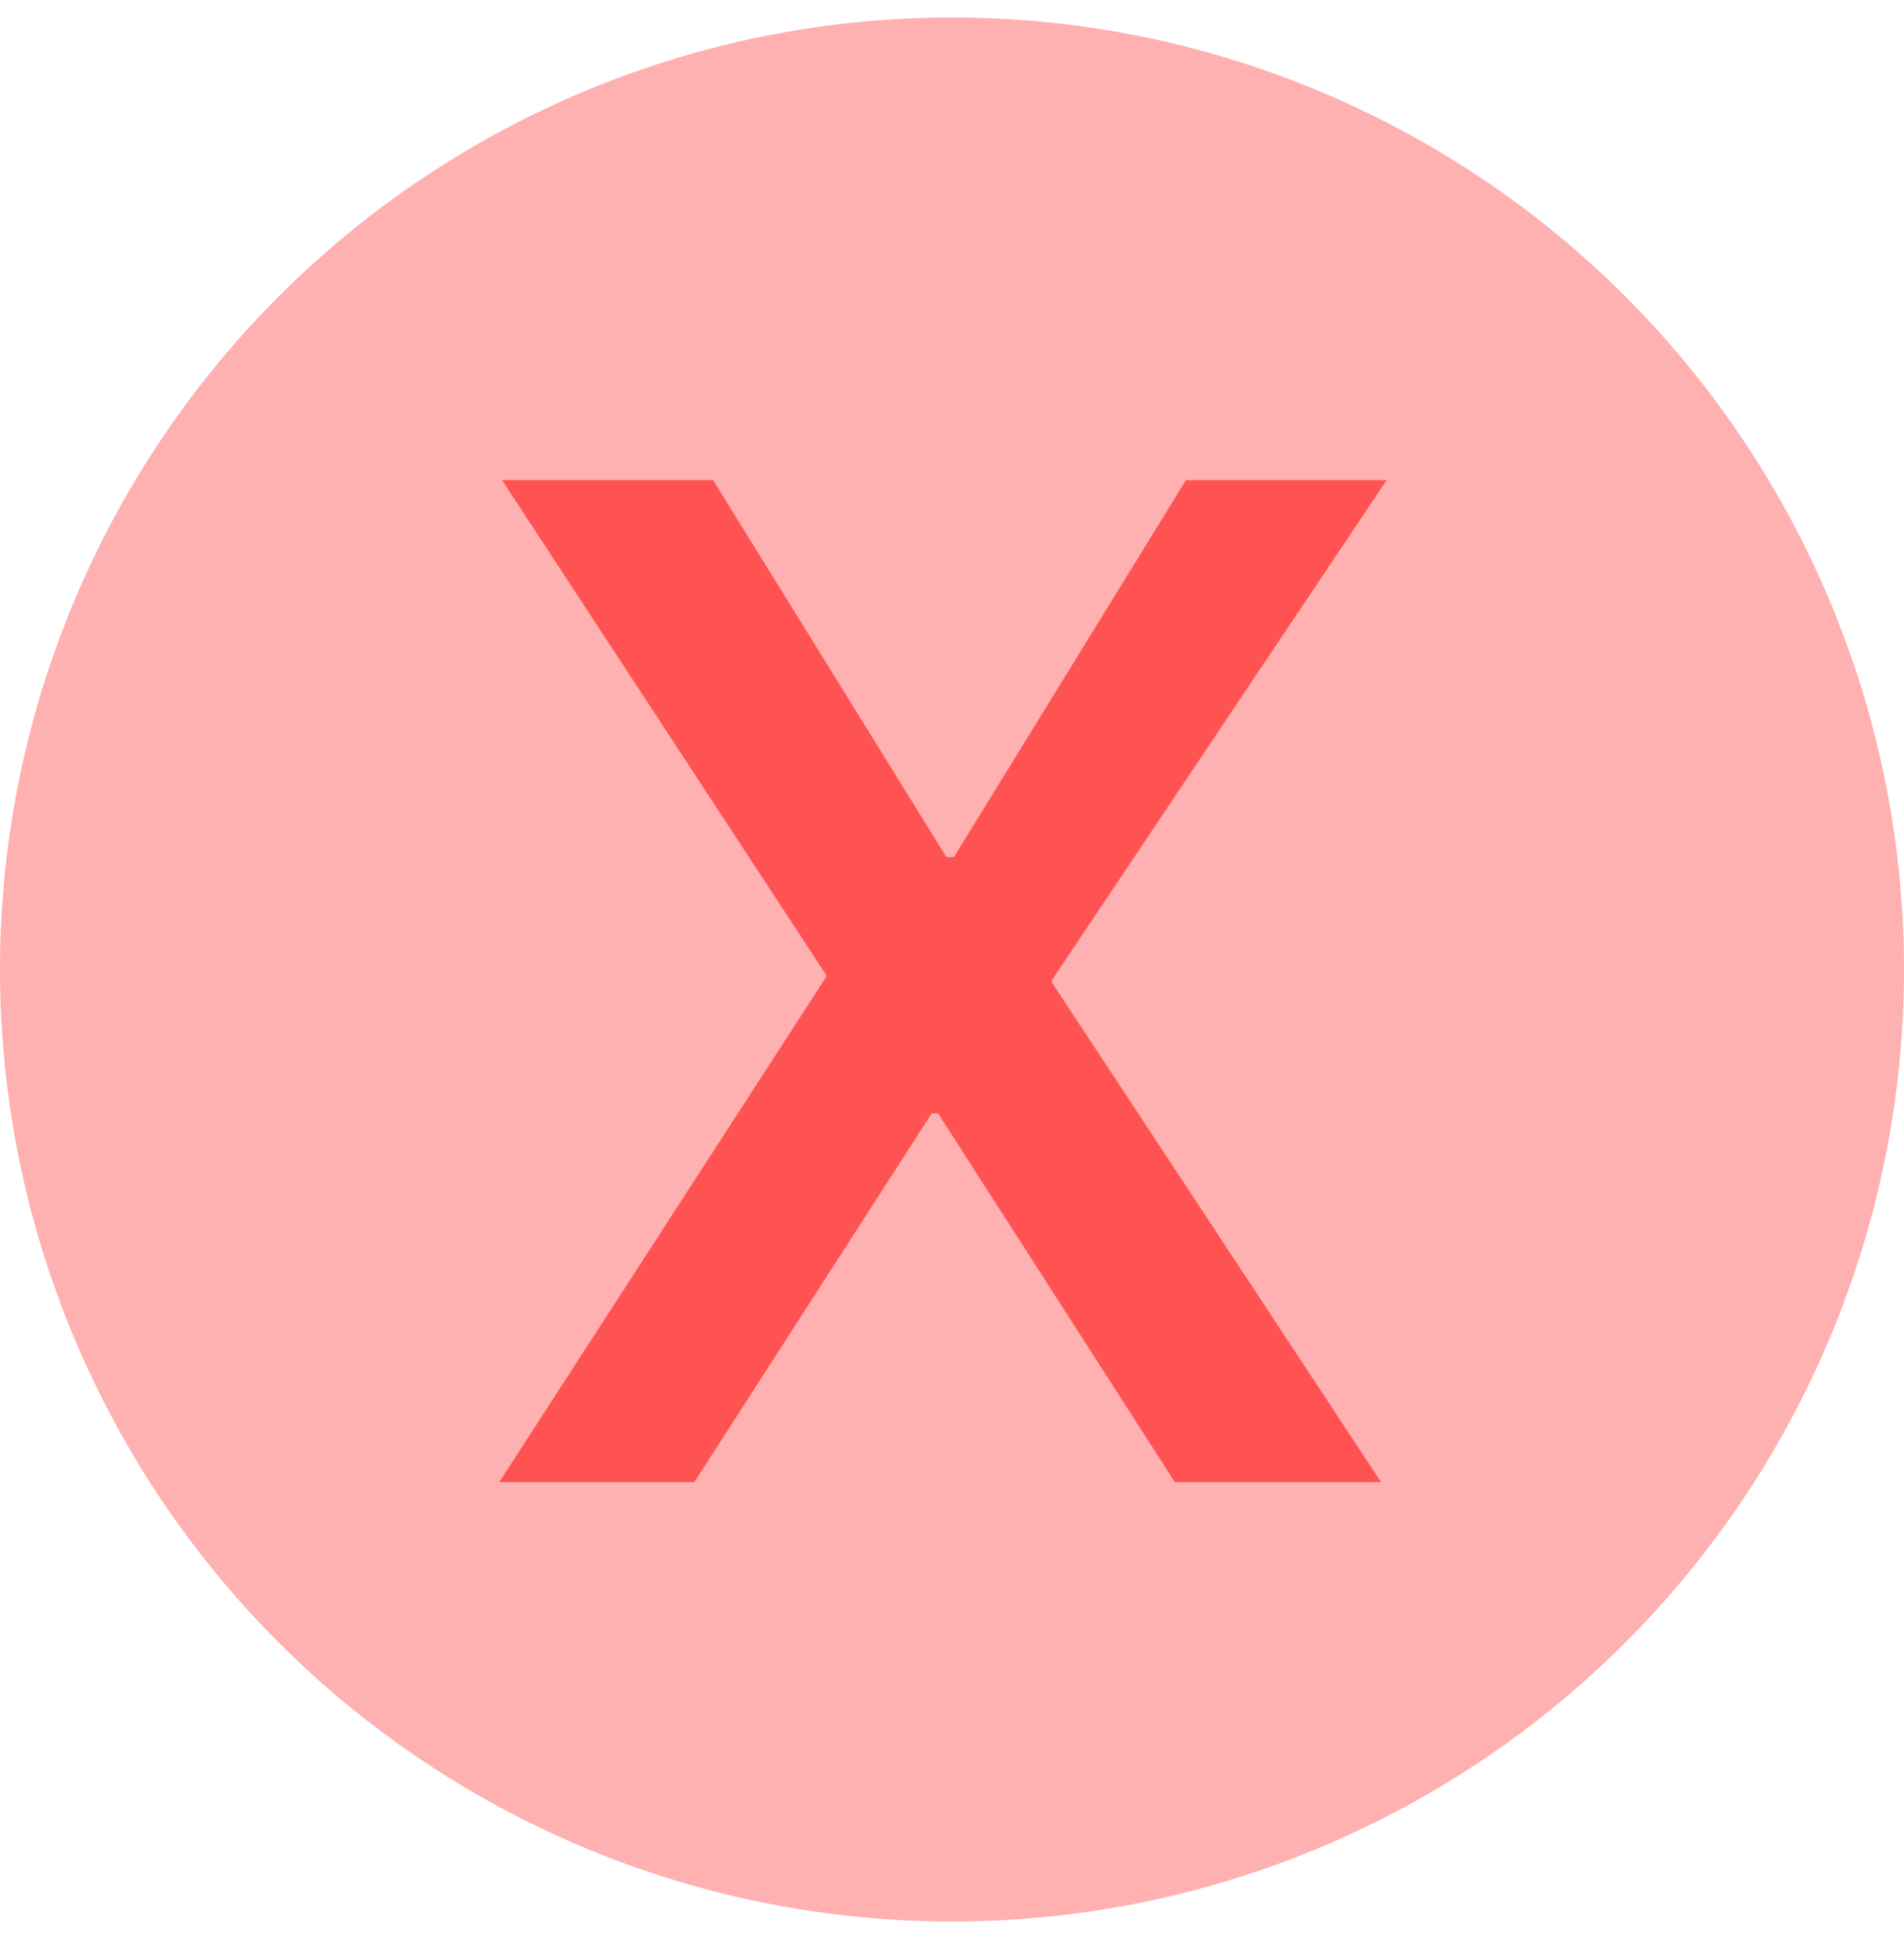 <svg width="65" height="66" fill="none" xmlns="http://www.w3.org/2000/svg"><circle cx="32.5" cy="33.096" r="32.5" fill="#FF5353" fill-opacity=".46"/><path d="M17.043 50.596h6.661l9.553-14.84-4.053 2.252h2.82l8.084 12.588h7.04L34.466 31.347l1.446 4.884v-2.774L47.338 16.39h-6.85l-9.34 15.17 3.958-2.299H32.31L24.344 16.39h-7.206l11.07 16.901v2.774l1.399-4.883-12.564 19.414Z" fill="#FF5353"/></svg>